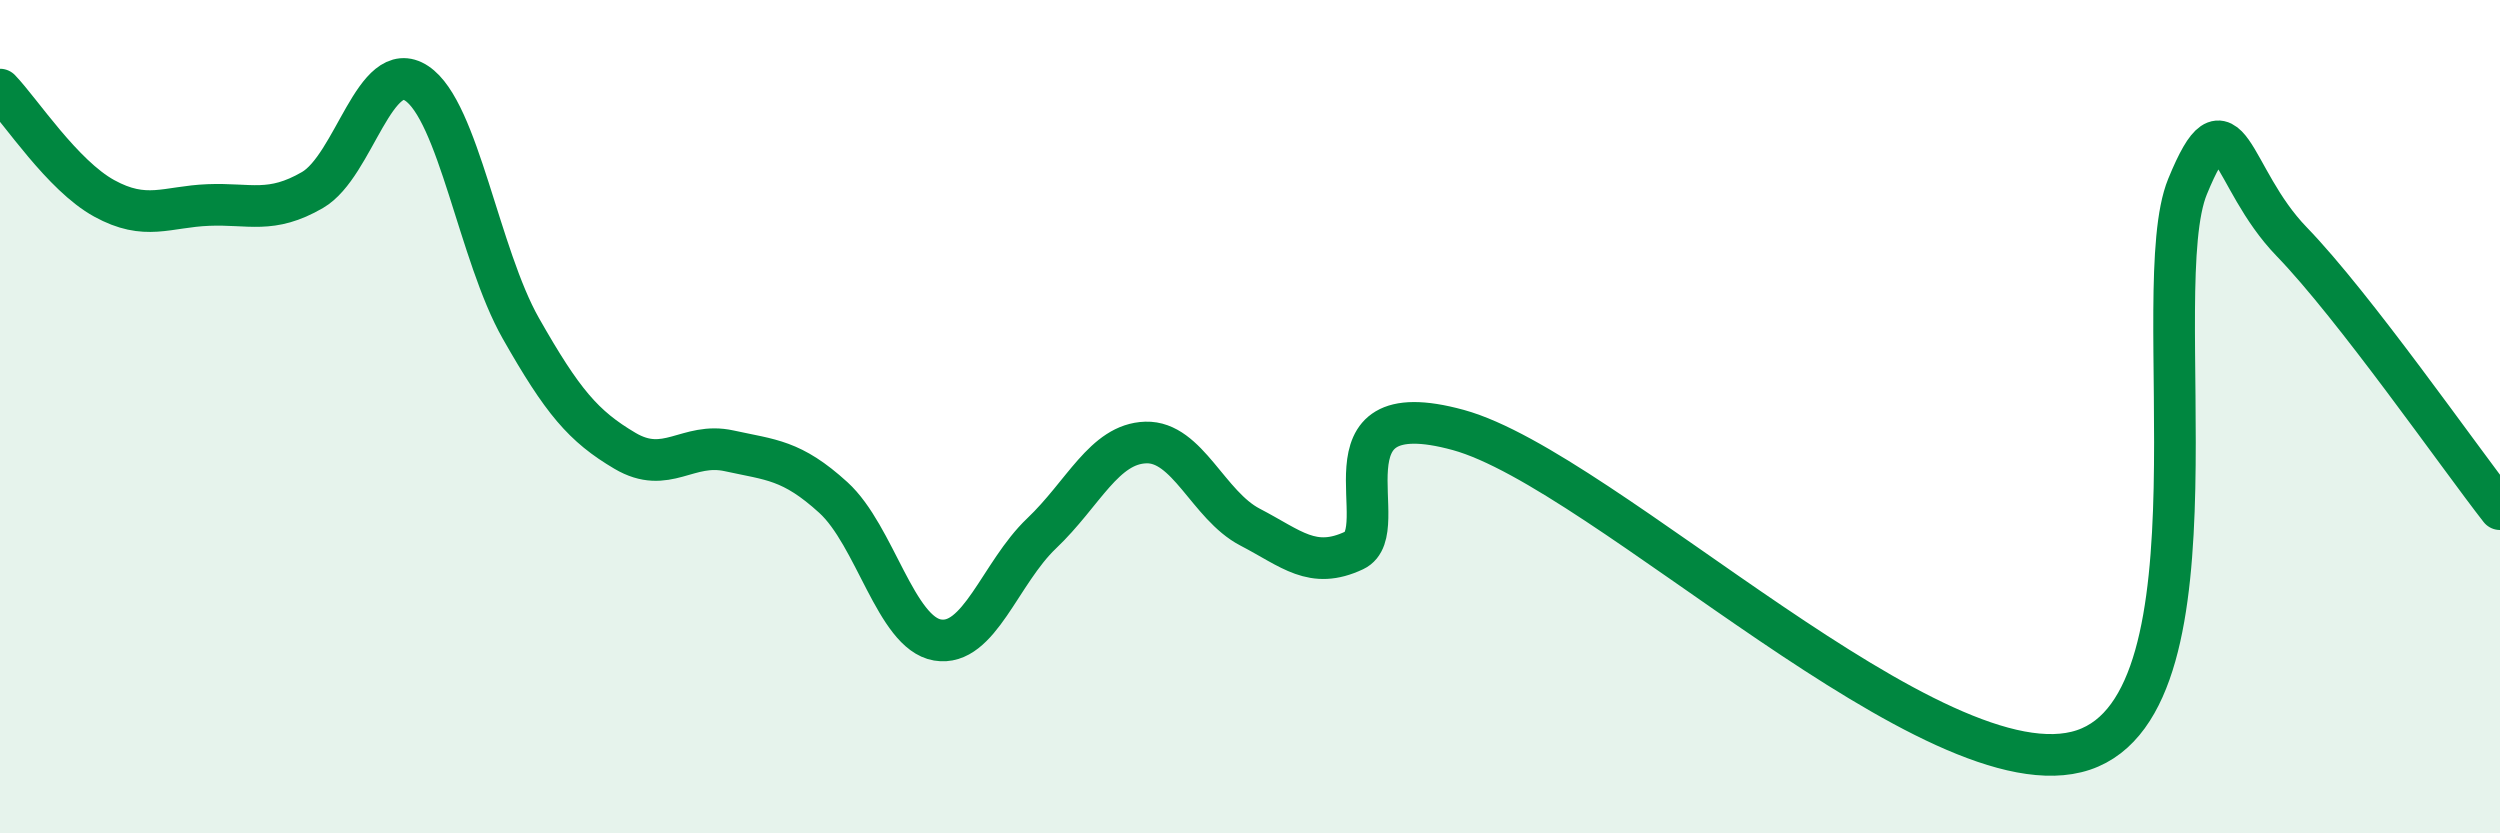 
    <svg width="60" height="20" viewBox="0 0 60 20" xmlns="http://www.w3.org/2000/svg">
      <path
        d="M 0,2.15 C 0.5,2.67 1.5,4.21 2.5,4.76 C 3.5,5.31 4,4.96 5,4.92 C 6,4.88 6.5,5.14 7.5,4.56 C 8.5,3.98 9,1.34 10,2 C 11,2.66 11.5,6.12 12.5,7.88 C 13.5,9.64 14,10.23 15,10.82 C 16,11.41 16.5,10.6 17.5,10.82 C 18.5,11.04 19,11.03 20,11.94 C 21,12.85 21.5,15.19 22.5,15.36 C 23.5,15.53 24,13.75 25,12.8 C 26,11.85 26.5,10.65 27.5,10.62 C 28.5,10.59 29,12.13 30,12.65 C 31,13.17 31.5,13.68 32.5,13.21 C 33.5,12.74 31.5,9.36 35,10.32 C 38.5,11.28 46.5,19.17 50,18 C 53.5,16.83 51.5,6.92 52.5,4.48 C 53.5,2.04 53.5,4.25 55,5.8 C 56.5,7.35 59,10.94 60,12.22L60 20L0 20Z"
        fill="#008740"
        opacity="0.1"
        stroke-linecap="round"
        stroke-linejoin="round"
      />
      <path
        d="M 0,2.15 C 0.5,2.67 1.5,4.21 2.5,4.76 C 3.5,5.31 4,4.96 5,4.92 C 6,4.88 6.5,5.14 7.5,4.56 C 8.5,3.98 9,1.34 10,2 C 11,2.66 11.5,6.12 12.5,7.88 C 13.5,9.64 14,10.23 15,10.82 C 16,11.41 16.5,10.6 17.5,10.82 C 18.5,11.04 19,11.03 20,11.94 C 21,12.85 21.5,15.19 22.5,15.36 C 23.5,15.53 24,13.75 25,12.8 C 26,11.85 26.5,10.65 27.5,10.62 C 28.5,10.59 29,12.13 30,12.65 C 31,13.17 31.5,13.68 32.5,13.21 C 33.5,12.74 31.5,9.36 35,10.32 C 38.5,11.28 46.5,19.17 50,18 C 53.5,16.83 51.5,6.92 52.5,4.48 C 53.5,2.04 53.5,4.25 55,5.8 C 56.5,7.35 59,10.94 60,12.22"
        stroke="#008740"
        stroke-width="1"
        fill="none"
        stroke-linecap="round"
        stroke-linejoin="round"
      />
    </svg>
  